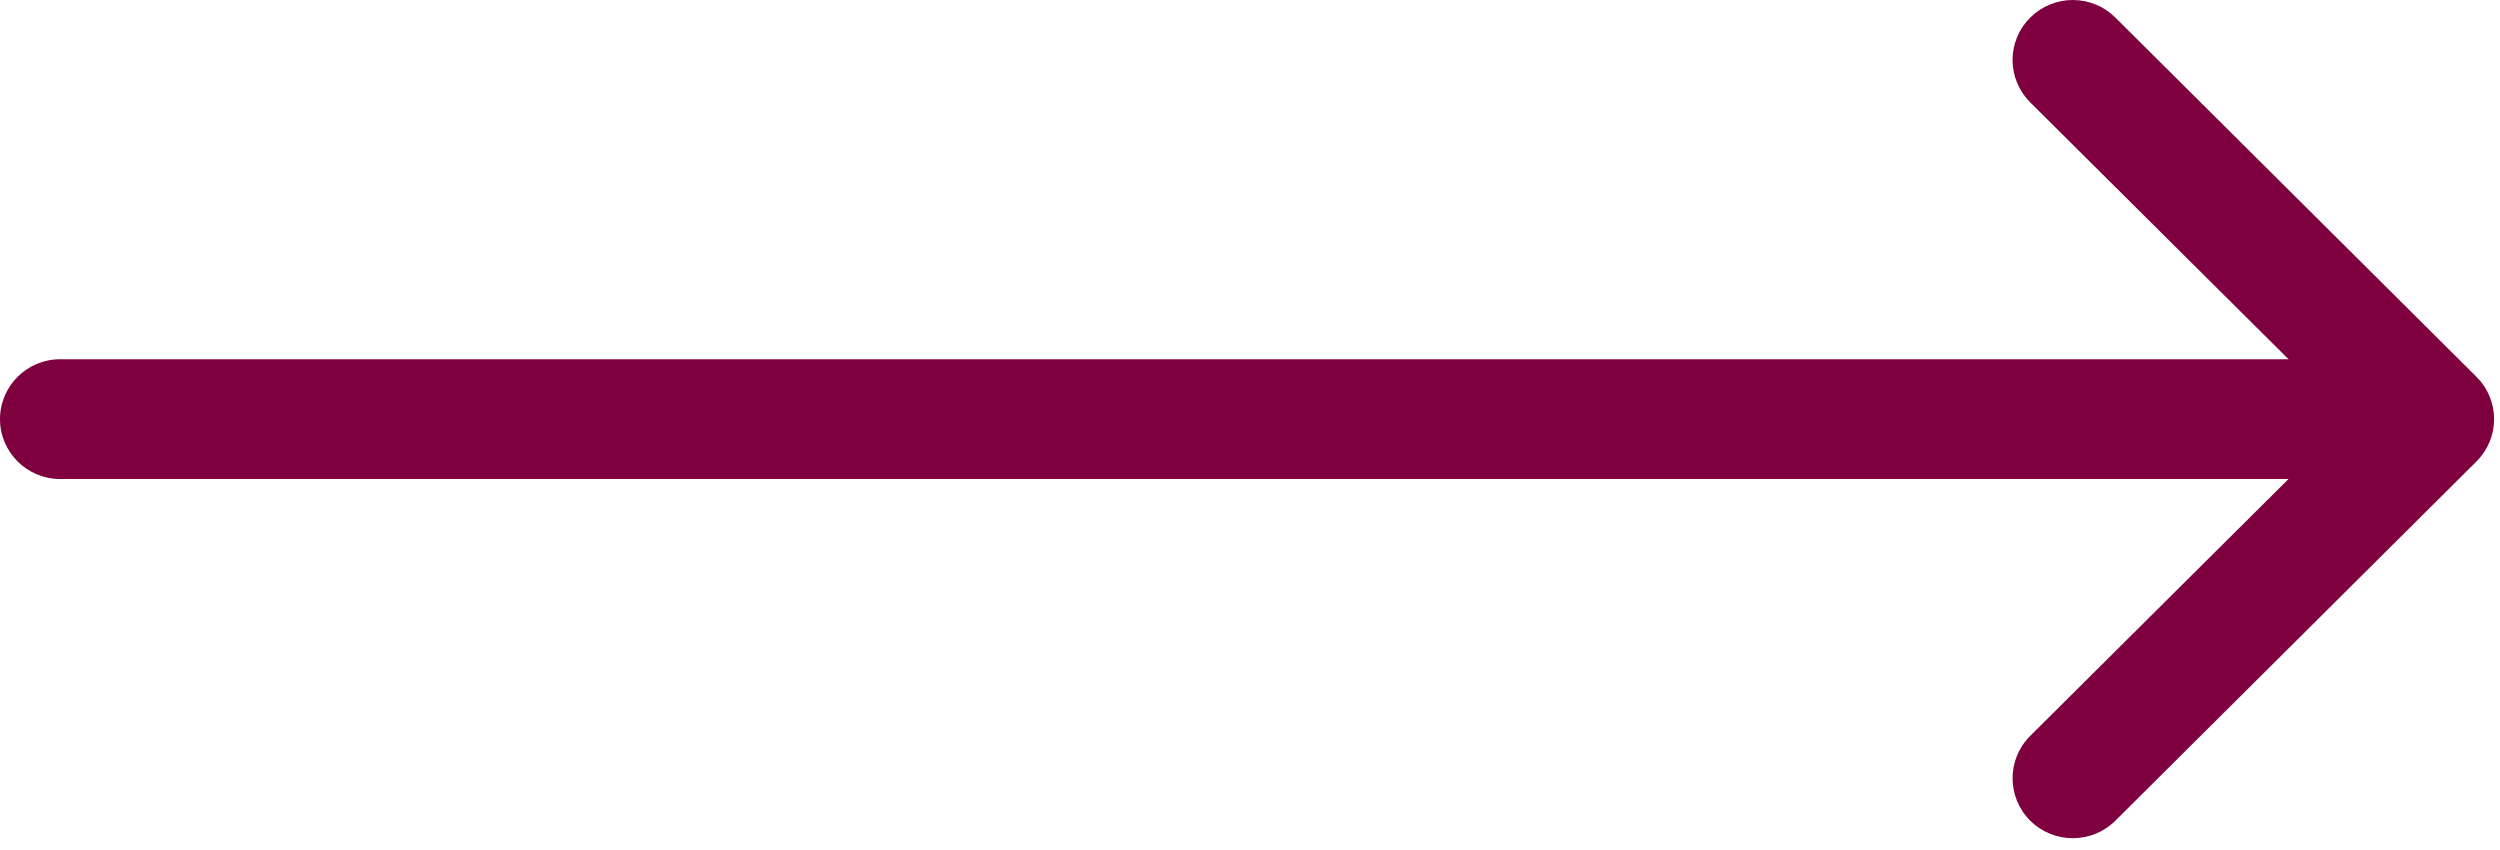 <?xml version="1.0" encoding="UTF-8"?>
<svg xmlns="http://www.w3.org/2000/svg" xmlns:xlink="http://www.w3.org/1999/xlink" width="50px" height="17px" viewBox="0 0 50 17" version="1.1">
    <title>Group 3</title>
    <g id="Home-+-Brochureware" stroke="none" stroke-width="1" fill="none" fill-rule="evenodd">
        <g id="About-Us" transform="translate(-458, -1833)" fill="#7F003E" fill-rule="nonzero">
            <g id="Button-Copy-3" transform="translate(304, 1828)">
                <g id="Group-3" transform="translate(154, 5)">
                    <path d="M40.604,0.352 C40.83,0.127 41.137,3.55271368e-14 41.456,3.55271368e-14 C41.776,3.55271368e-14 42.083,0.127 42.308,0.352 L49.528,7.535 C49.755,7.759 49.882,8.064 49.882,8.382 C49.882,8.7 49.755,9.005 49.528,9.23 L42.308,16.413 C41.838,16.881 41.075,16.881 40.604,16.413 C40.134,15.945 40.134,15.186 40.604,14.718 L46.975,8.382 L40.604,2.047 C40.378,1.822 40.251,1.517 40.251,1.199 C40.251,0.881 40.378,0.576 40.604,0.352 L40.604,0.352 Z" id="Icon-Path"/>
                    <path d="M-8.52651283e-14,8.382 C-8.52651283e-14,7.721 0.539,7.185 1.203,7.185 L47.473,7.185 C48.138,7.185 48.676,7.721 48.676,8.382 C48.676,9.044 48.138,9.58 47.473,9.58 L1.203,9.58 C0.539,9.58 -8.52651283e-14,9.044 -8.52651283e-14,8.382 Z" id="Icon-Path"/>
                </g>
            </g>
        </g>
    </g>
</svg>
